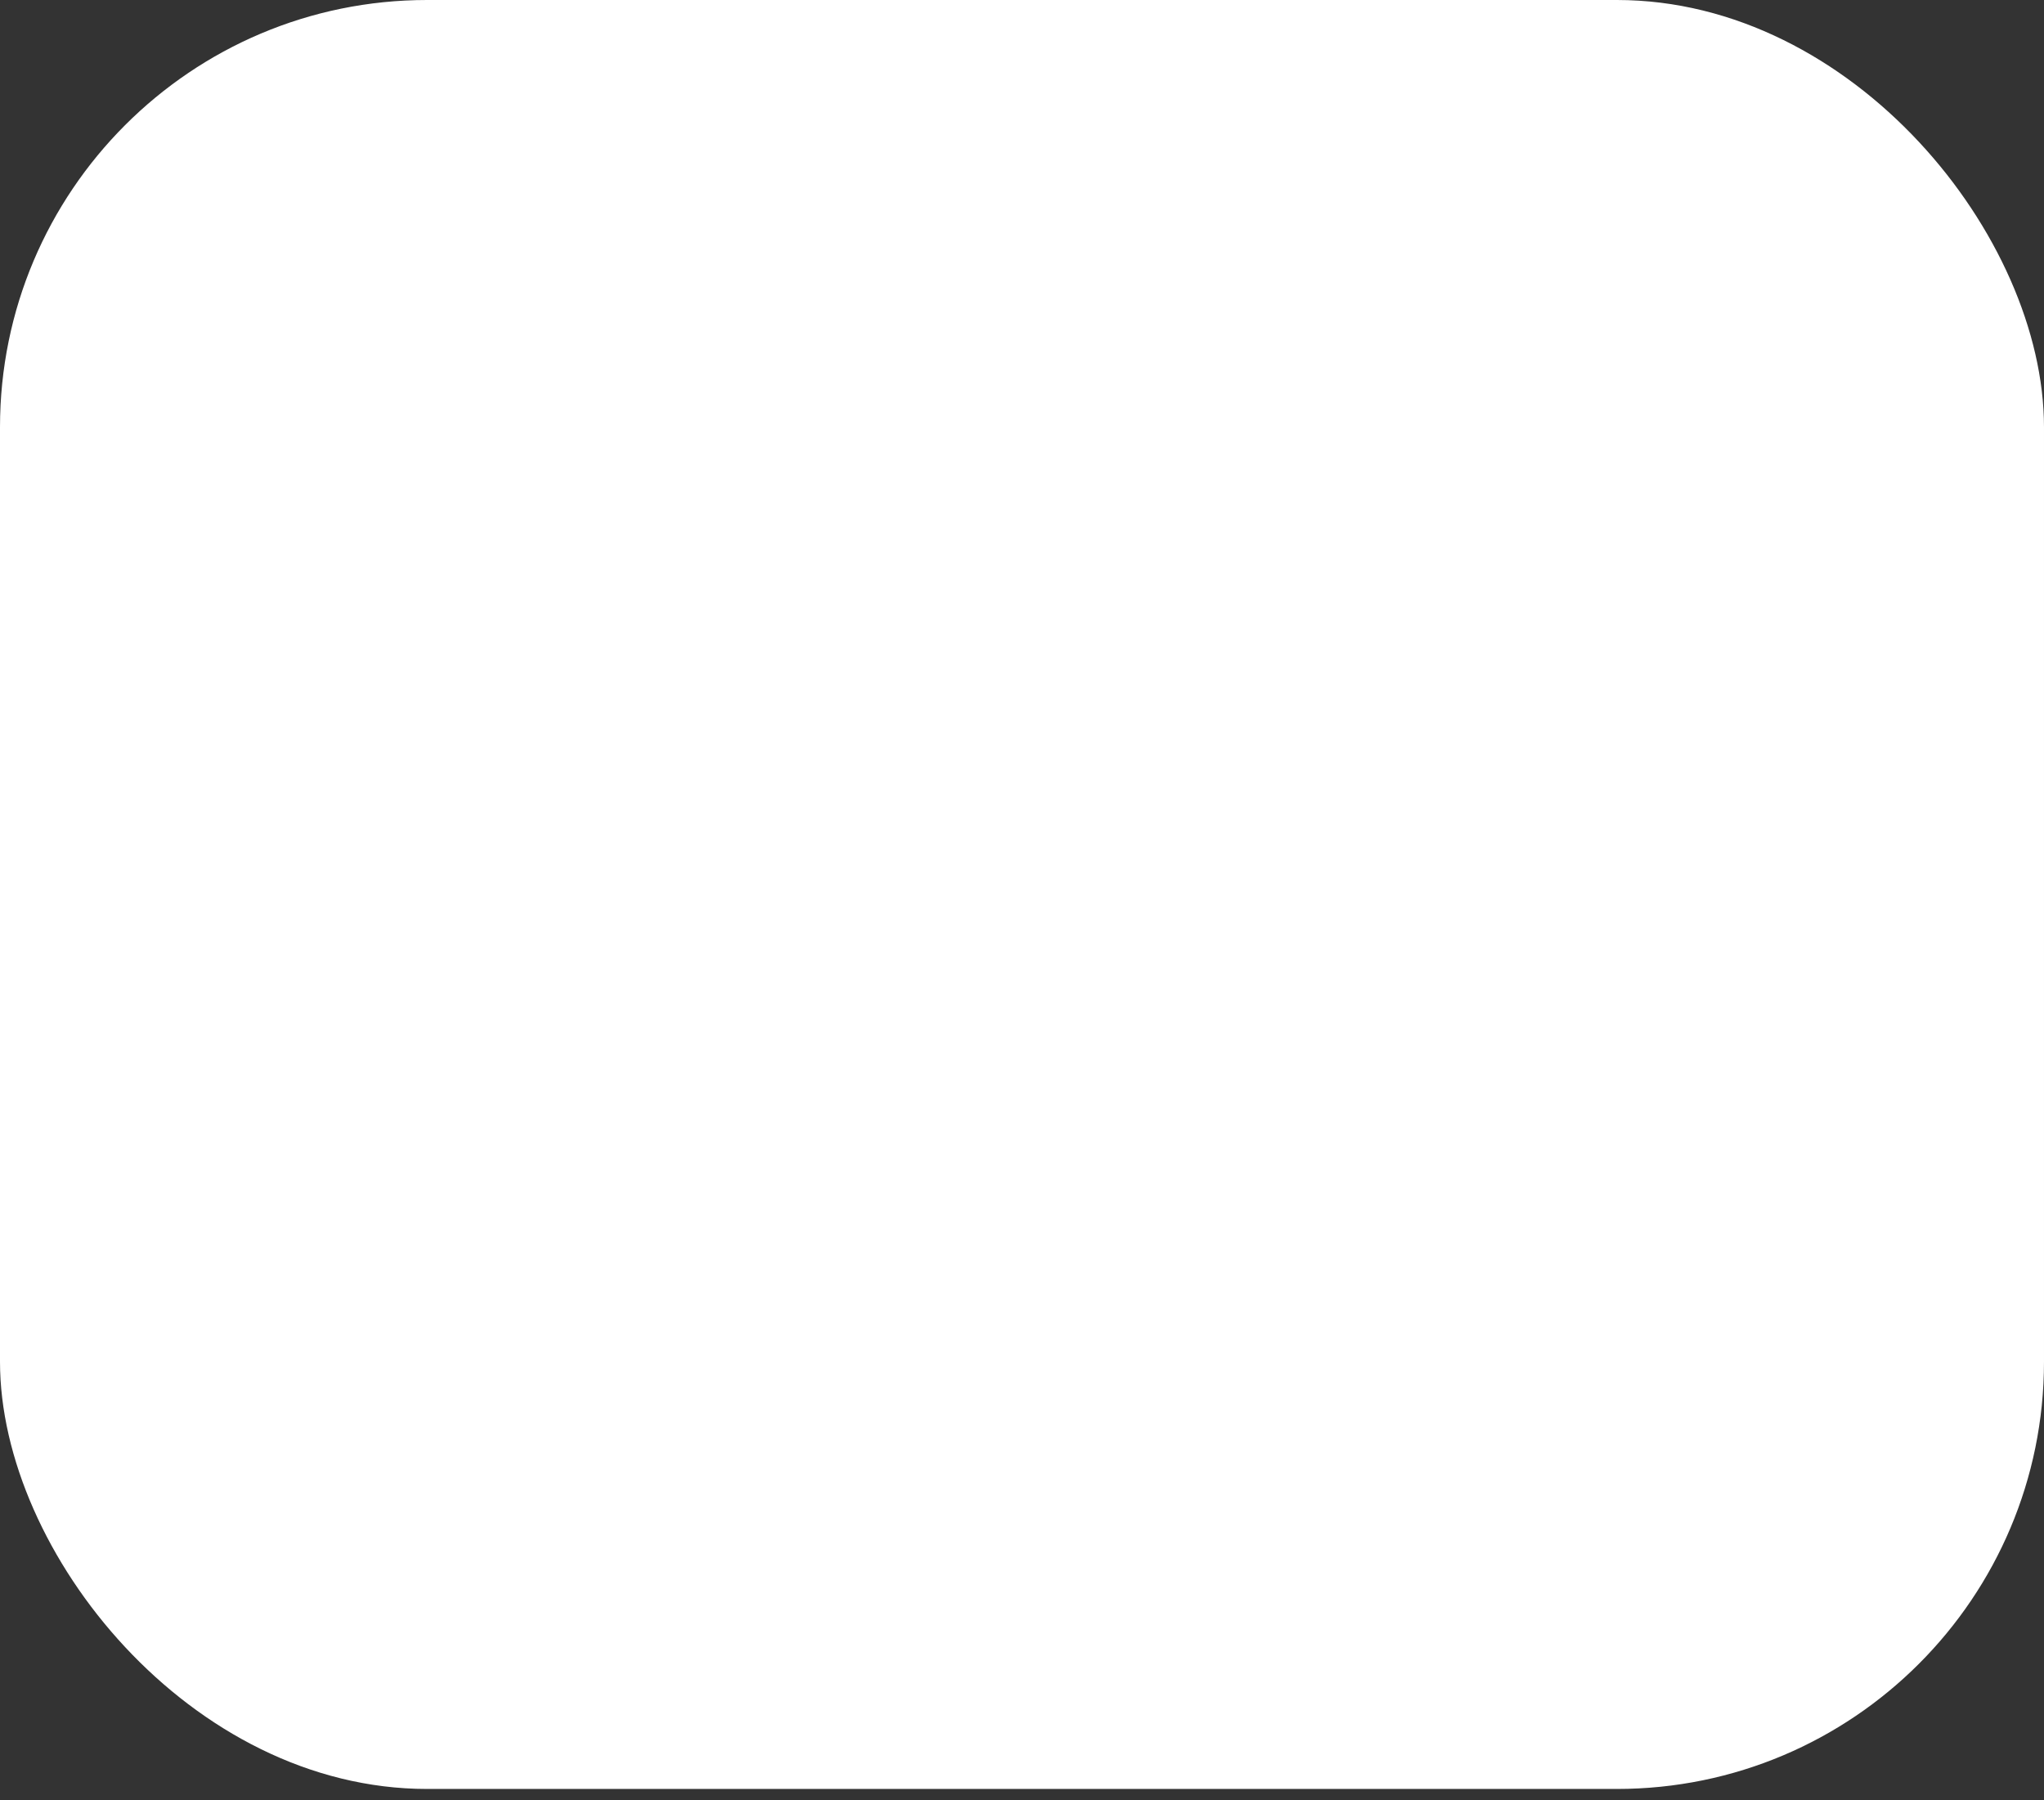 <?xml version="1.0" encoding="UTF-8"?> <svg xmlns="http://www.w3.org/2000/svg" width="67" height="59" viewBox="0 0 67 59" fill="none"><rect x="0" y="0" width="67" height="59" fill="#333333" stroke="none"/><rect width="67" height="58.625" rx="14" fill="white"></rect></svg> 